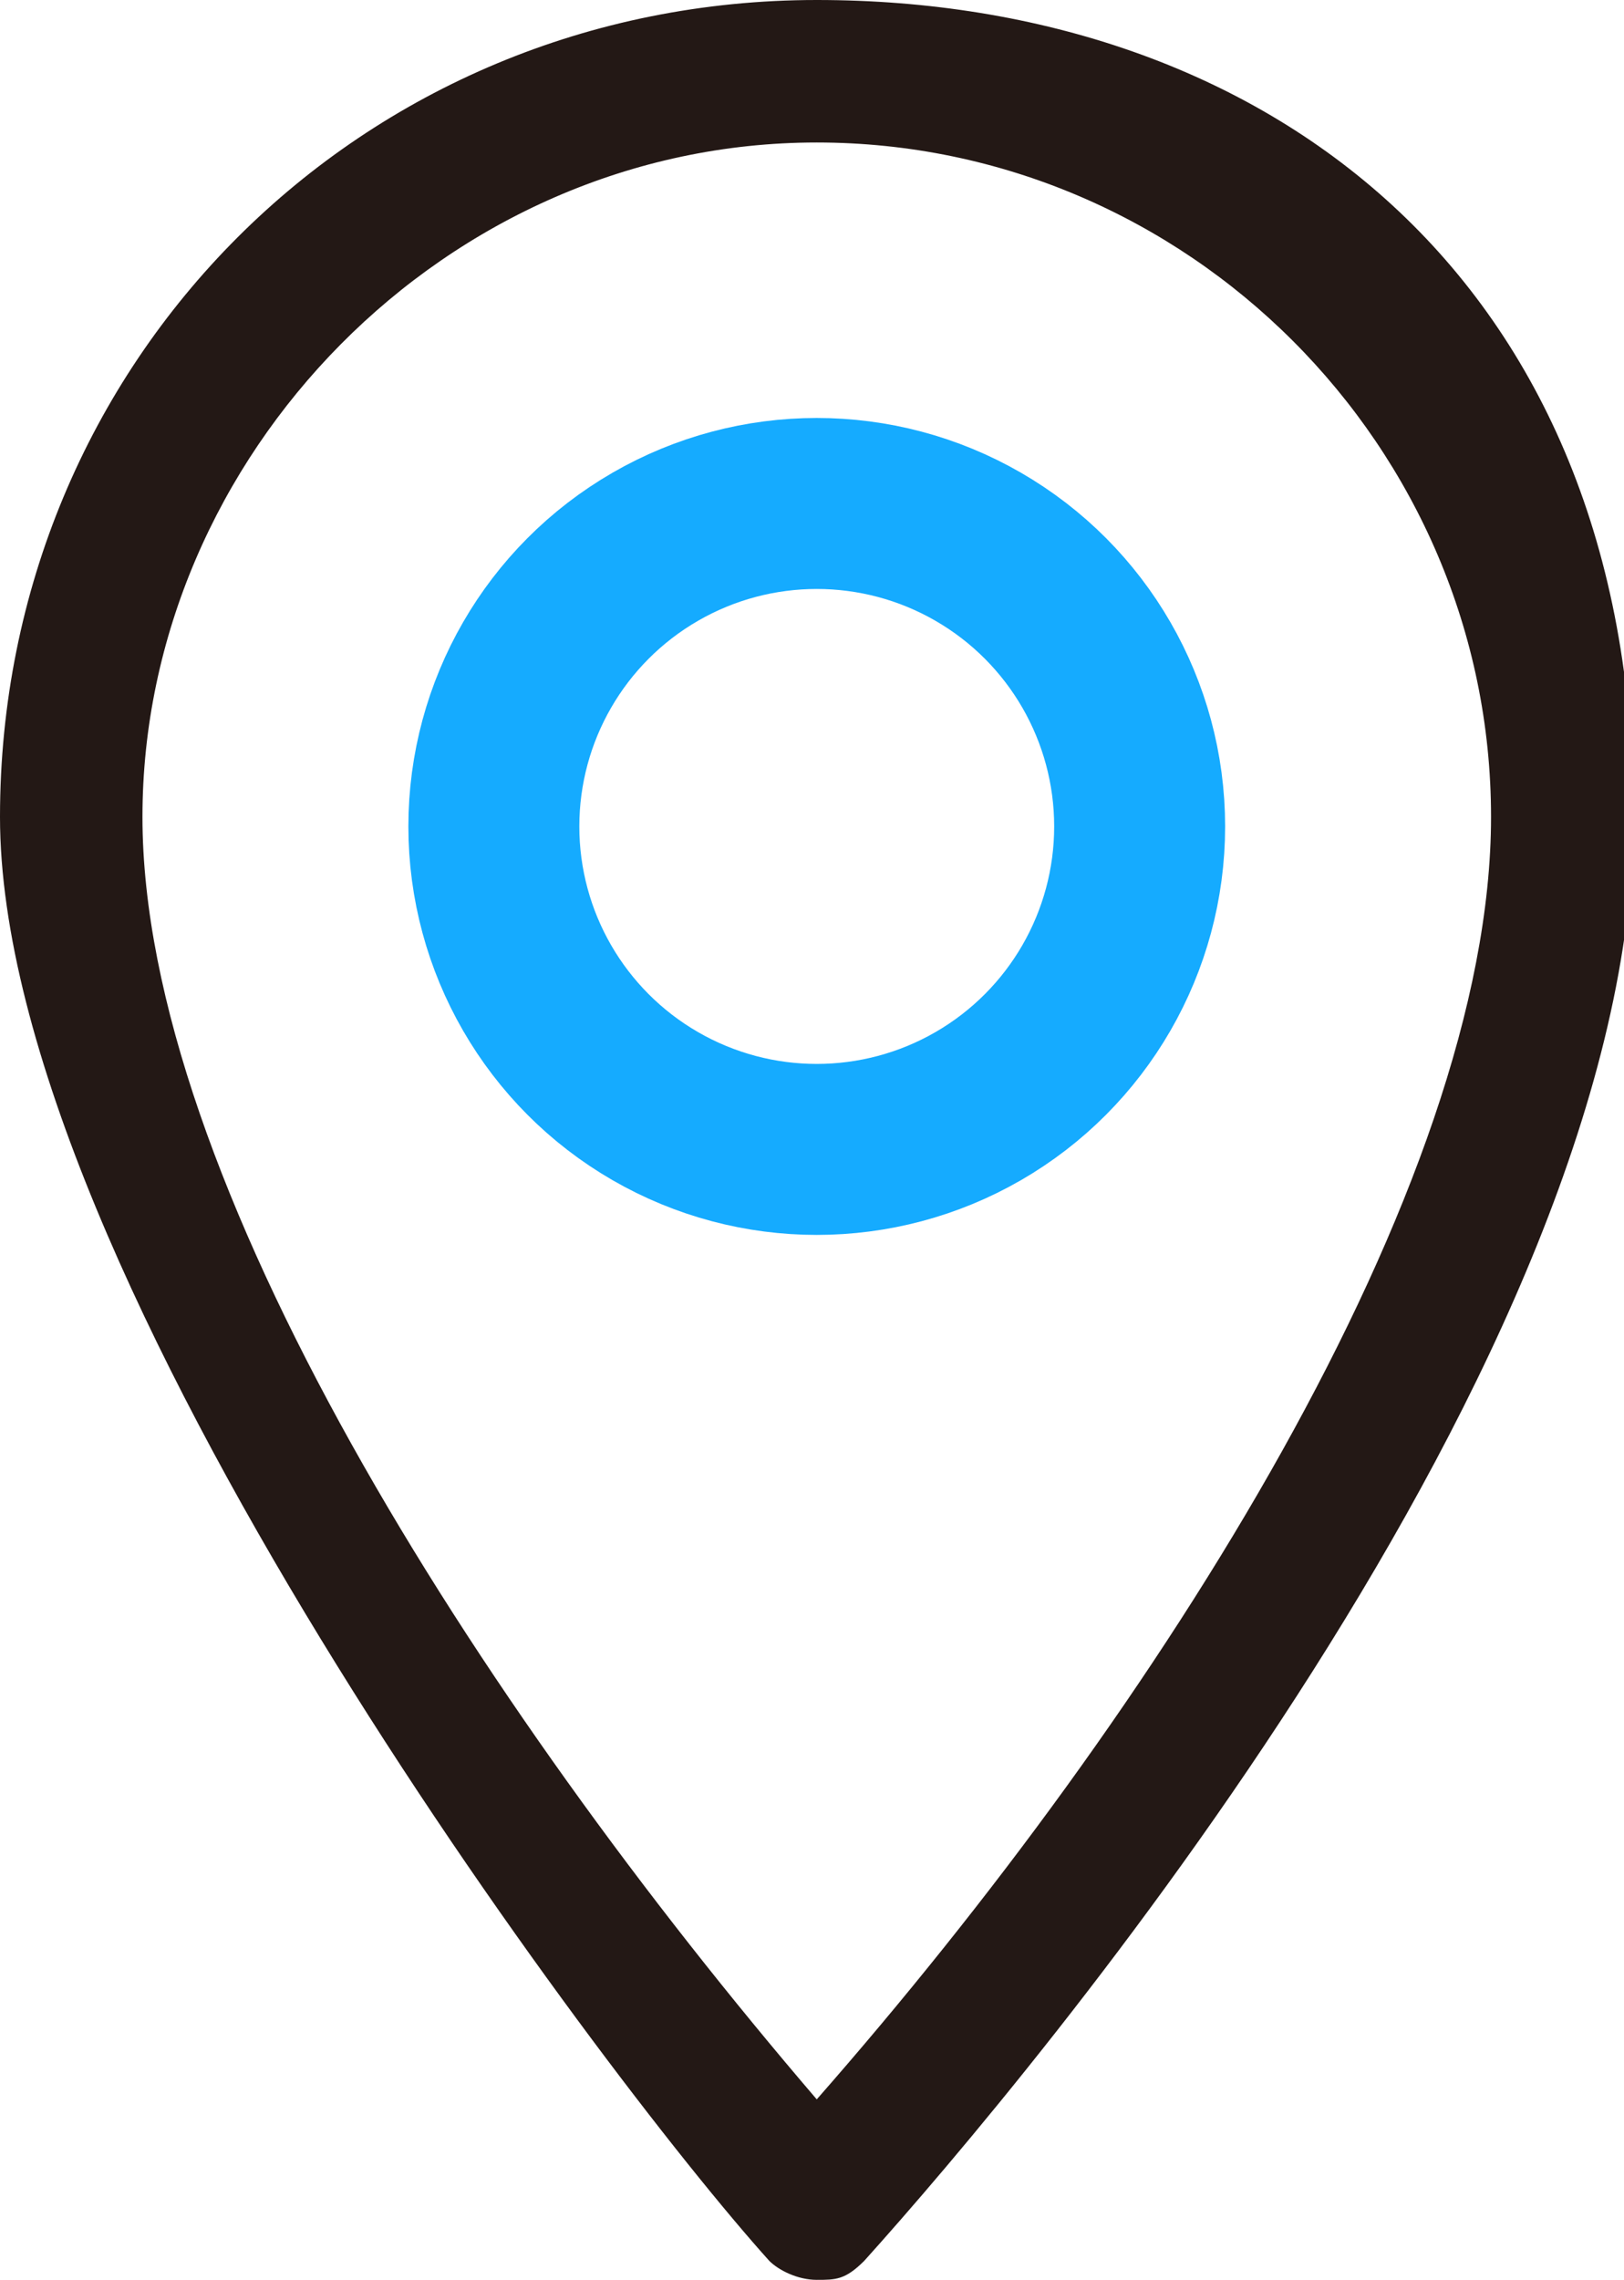<?xml version="1.0" encoding="UTF-8"?>
<svg id="_レイヤー_1" data-name="レイヤー_1" xmlns="http://www.w3.org/2000/svg" version="1.1" viewBox="0 0 17.1 24">
  <!-- Generator: Adobe Illustrator 29.3.0, SVG Export Plug-In . SVG Version: 2.1.0 Build 146)  -->
  <defs>
    <style>
      .st0 {
        fill: #231815;
      }

      .st1 {
        fill: none;
        stroke: #15abff;
        stroke-miterlimit: 10;
        stroke-width: 1.8px;
      }
    </style>
  </defs>
  <path class="st0" d="M8.6,1.5c3.9,0,7.1,3.2,7.1,7.1s-3.5,9.4-7.1,13.5C5,17.9,1.5,12.4,1.5,8.6S4.7,1.5,8.6,1.5M8.6,0C3.8,0,0,3.8,0,8.6s6.3,13.2,8.1,15.2c.1.1.3.2.5.2s.3,0,.5-.2c1.8-2,8.1-9.5,8.1-15.2S13.3,0,8.6,0h0Z"/>
  <circle class="st1" cx="8.6" cy="8.7" r="3.4"/>
</svg>